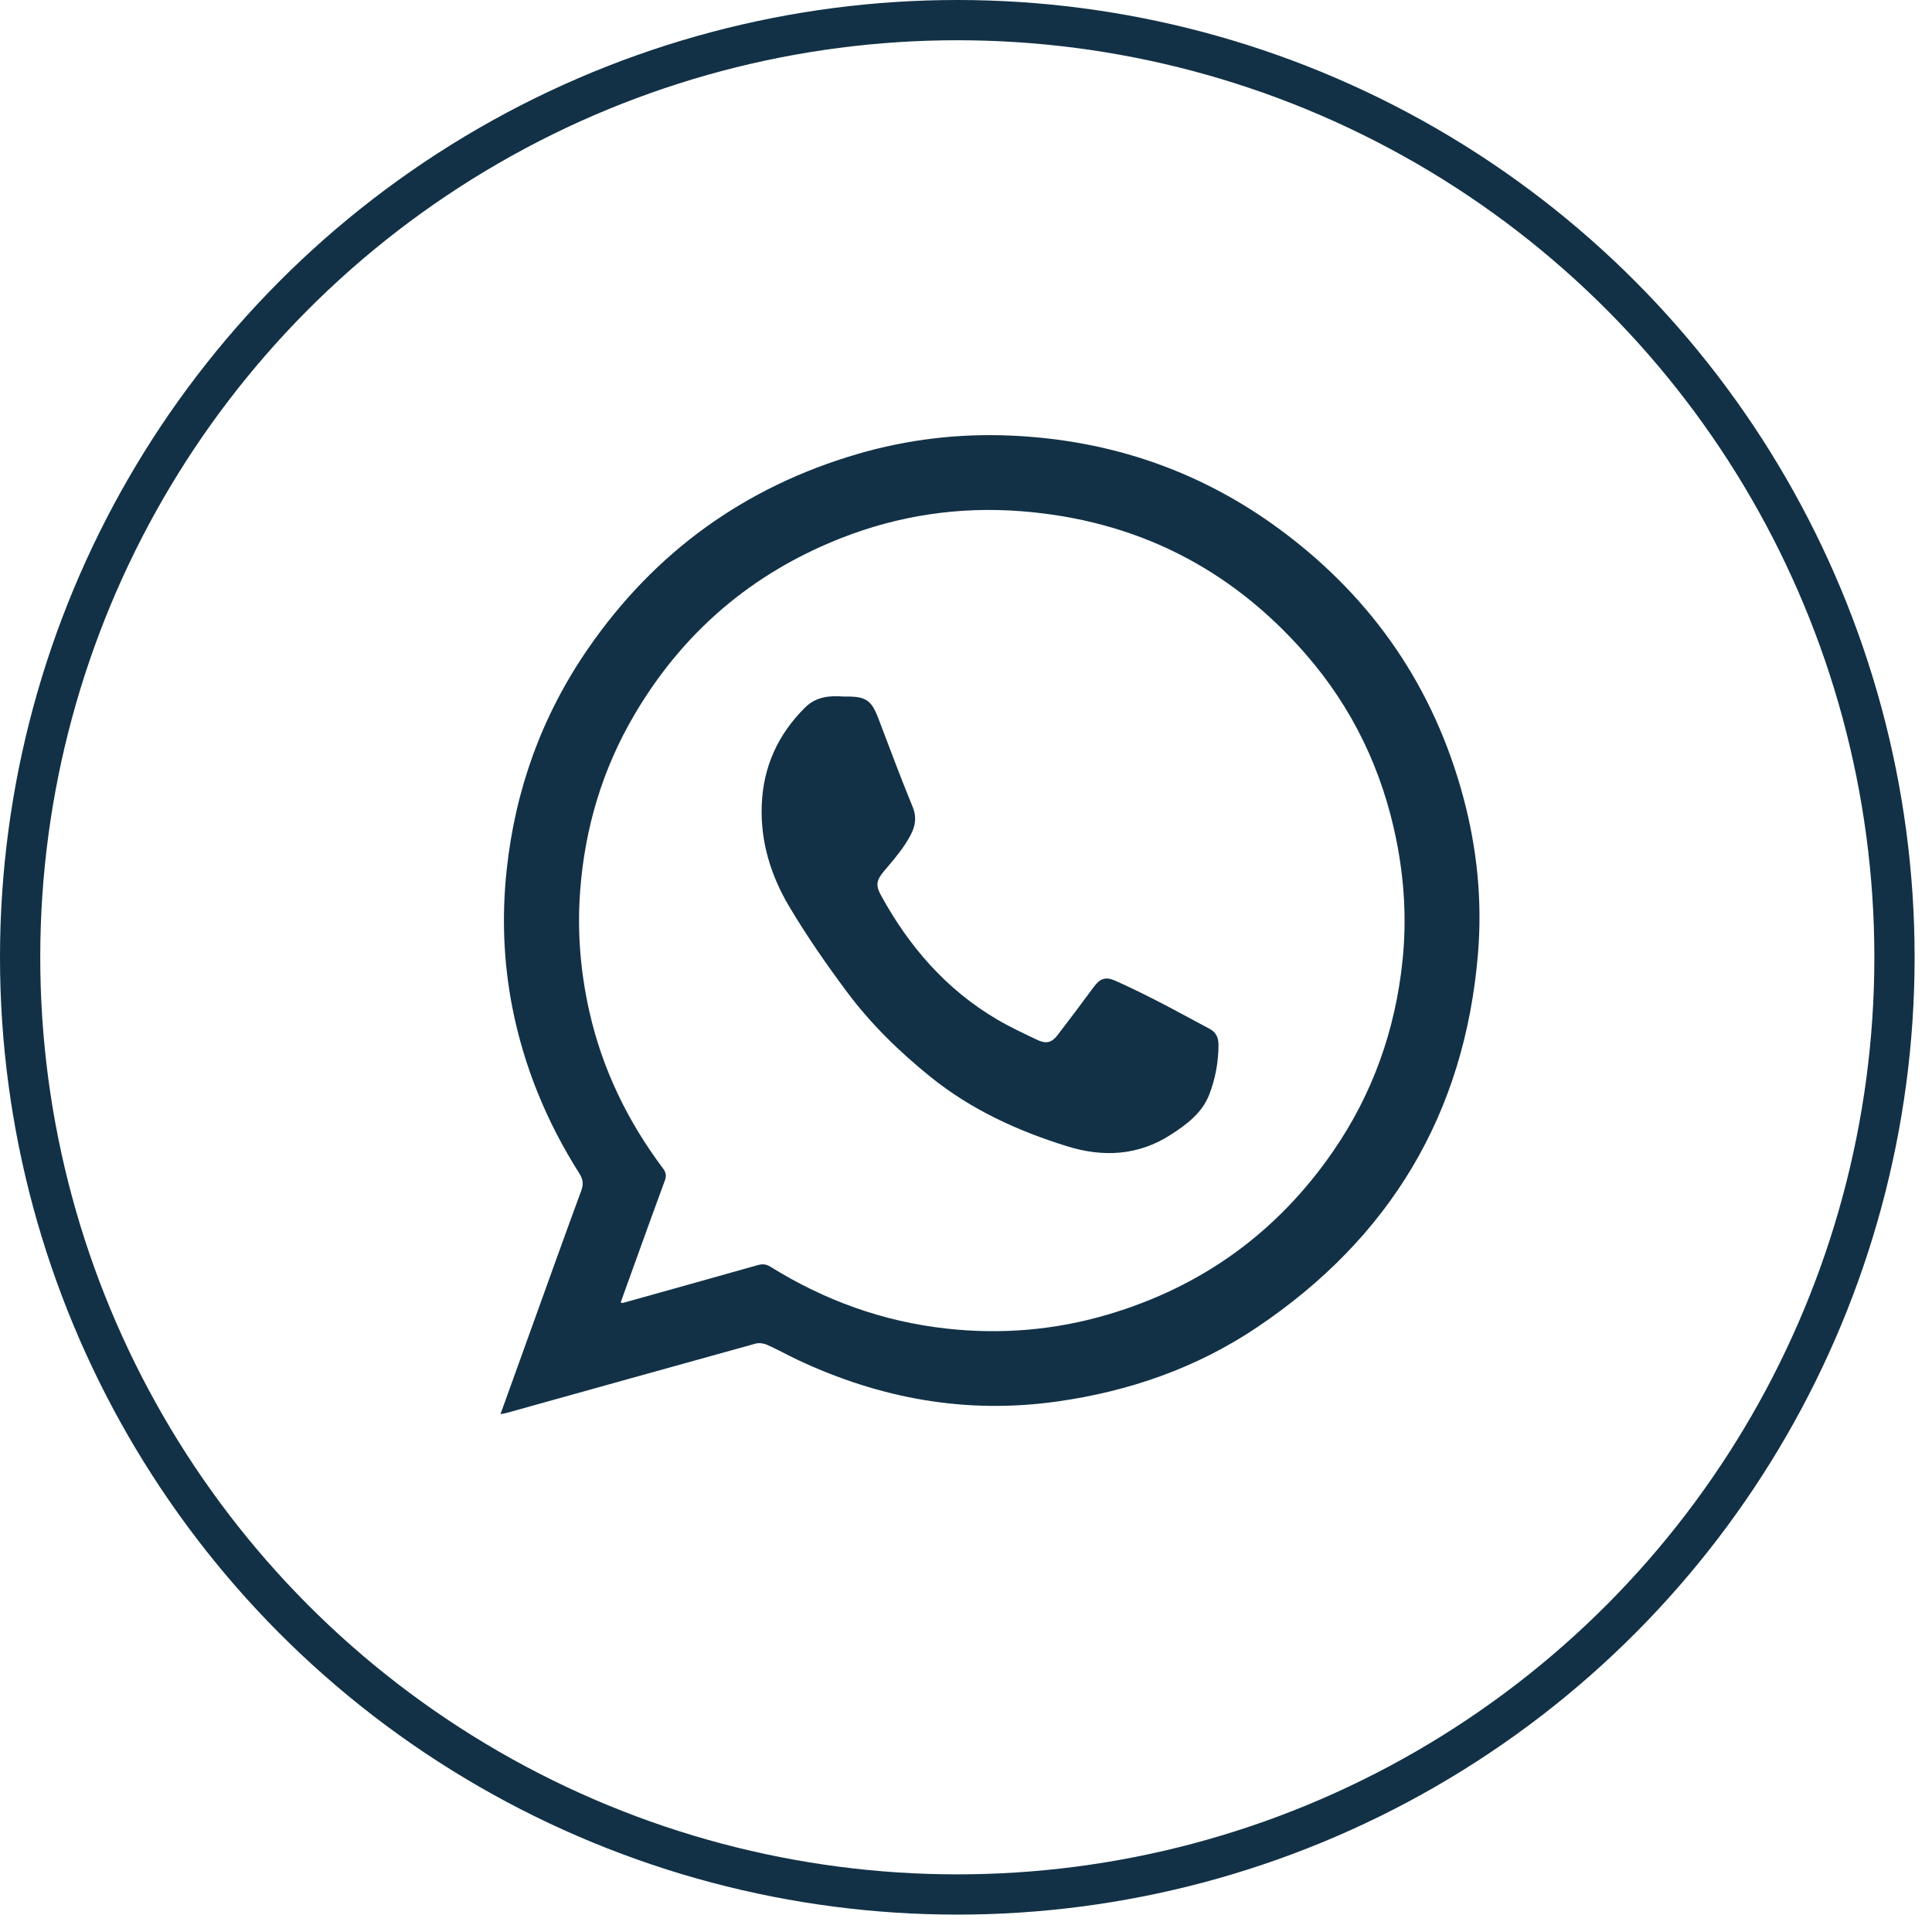 <?xml version="1.0" encoding="UTF-8"?> <svg xmlns="http://www.w3.org/2000/svg" width="48" height="48" viewBox="0 0 48 48" fill="none"> <circle cx="23.784" cy="23.784" r="23.284" stroke="#123146"></circle> <g clip-path="url(#clip0_319_16)"> <path d="M12.434 35.135C12.735 34.298 13.026 33.491 13.317 32.684C13.689 31.653 14.057 30.622 14.437 29.594C14.499 29.428 14.49 29.306 14.393 29.153C13.584 27.878 13.017 26.503 12.727 25.021C12.508 23.898 12.466 22.767 12.587 21.625C12.799 19.618 13.464 17.777 14.609 16.117C16.262 13.72 18.495 12.102 21.302 11.28C22.544 10.917 23.817 10.766 25.11 10.822C27.6 10.93 29.862 11.708 31.858 13.198C34.121 14.887 35.631 17.096 36.359 19.82C36.699 21.089 36.829 22.382 36.72 23.696C36.39 27.667 34.537 30.755 31.232 32.976C29.731 33.985 28.055 34.569 26.257 34.821C24 35.138 21.866 34.748 19.821 33.787C19.565 33.666 19.317 33.527 19.058 33.412C18.974 33.374 18.859 33.358 18.772 33.382C16.714 33.951 14.657 34.527 12.601 35.1C12.558 35.112 12.514 35.119 12.434 35.135ZM15.42 32.36C15.451 32.366 15.465 32.374 15.475 32.371C16.59 32.059 17.706 31.749 18.82 31.433C18.941 31.398 19.032 31.404 19.142 31.472C20.484 32.307 21.934 32.833 23.514 33.008C24.875 33.159 26.21 33.047 27.518 32.661C29.862 31.97 31.732 30.617 33.117 28.609C34.105 27.178 34.666 25.59 34.845 23.87C34.949 22.874 34.892 21.881 34.697 20.896C34.35 19.145 33.604 17.583 32.429 16.239C30.562 14.103 28.204 12.919 25.361 12.7C23.817 12.582 22.322 12.807 20.887 13.373C18.673 14.246 16.96 15.716 15.758 17.763C14.969 19.108 14.533 20.564 14.415 22.119C14.337 23.14 14.419 24.146 14.645 25.143C14.969 26.572 15.596 27.861 16.474 29.032C16.55 29.133 16.559 29.217 16.518 29.33C16.283 29.967 16.052 30.606 15.822 31.244C15.687 31.614 15.554 31.986 15.42 32.36Z" fill="#123146"></path> <path d="M20.949 17.305C20.977 17.305 21.006 17.305 21.034 17.305C21.518 17.305 21.65 17.399 21.822 17.847C22.103 18.583 22.376 19.322 22.676 20.05C22.829 20.423 22.663 20.707 22.48 20.987C22.327 21.221 22.139 21.433 21.959 21.648C21.775 21.867 21.751 21.994 21.886 22.241C22.583 23.515 23.506 24.582 24.769 25.326C25.091 25.516 25.433 25.675 25.771 25.836C25.992 25.941 26.131 25.904 26.274 25.718C26.575 25.326 26.872 24.932 27.164 24.534C27.325 24.314 27.457 24.254 27.711 24.367C28.085 24.533 28.452 24.715 28.816 24.902C29.229 25.115 29.636 25.341 30.047 25.558C30.21 25.644 30.273 25.774 30.273 25.956C30.273 26.381 30.197 26.794 30.046 27.188C29.869 27.651 29.486 27.935 29.087 28.192C28.279 28.714 27.404 28.756 26.516 28.48C25.29 28.1 24.133 27.572 23.122 26.758C22.345 26.131 21.632 25.437 21.037 24.637C20.529 23.955 20.041 23.252 19.607 22.521C19.153 21.757 18.892 20.917 18.925 20.011C18.959 19.053 19.328 18.242 20.009 17.571C20.272 17.313 20.603 17.277 20.949 17.305Z" fill="#123146"></path> </g> <defs> <clipPath id="clip0_319_16"> <rect width="25.946" height="25.946" fill="white" transform="translate(10.812 10.81)"></rect> </clipPath> </defs> </svg> 